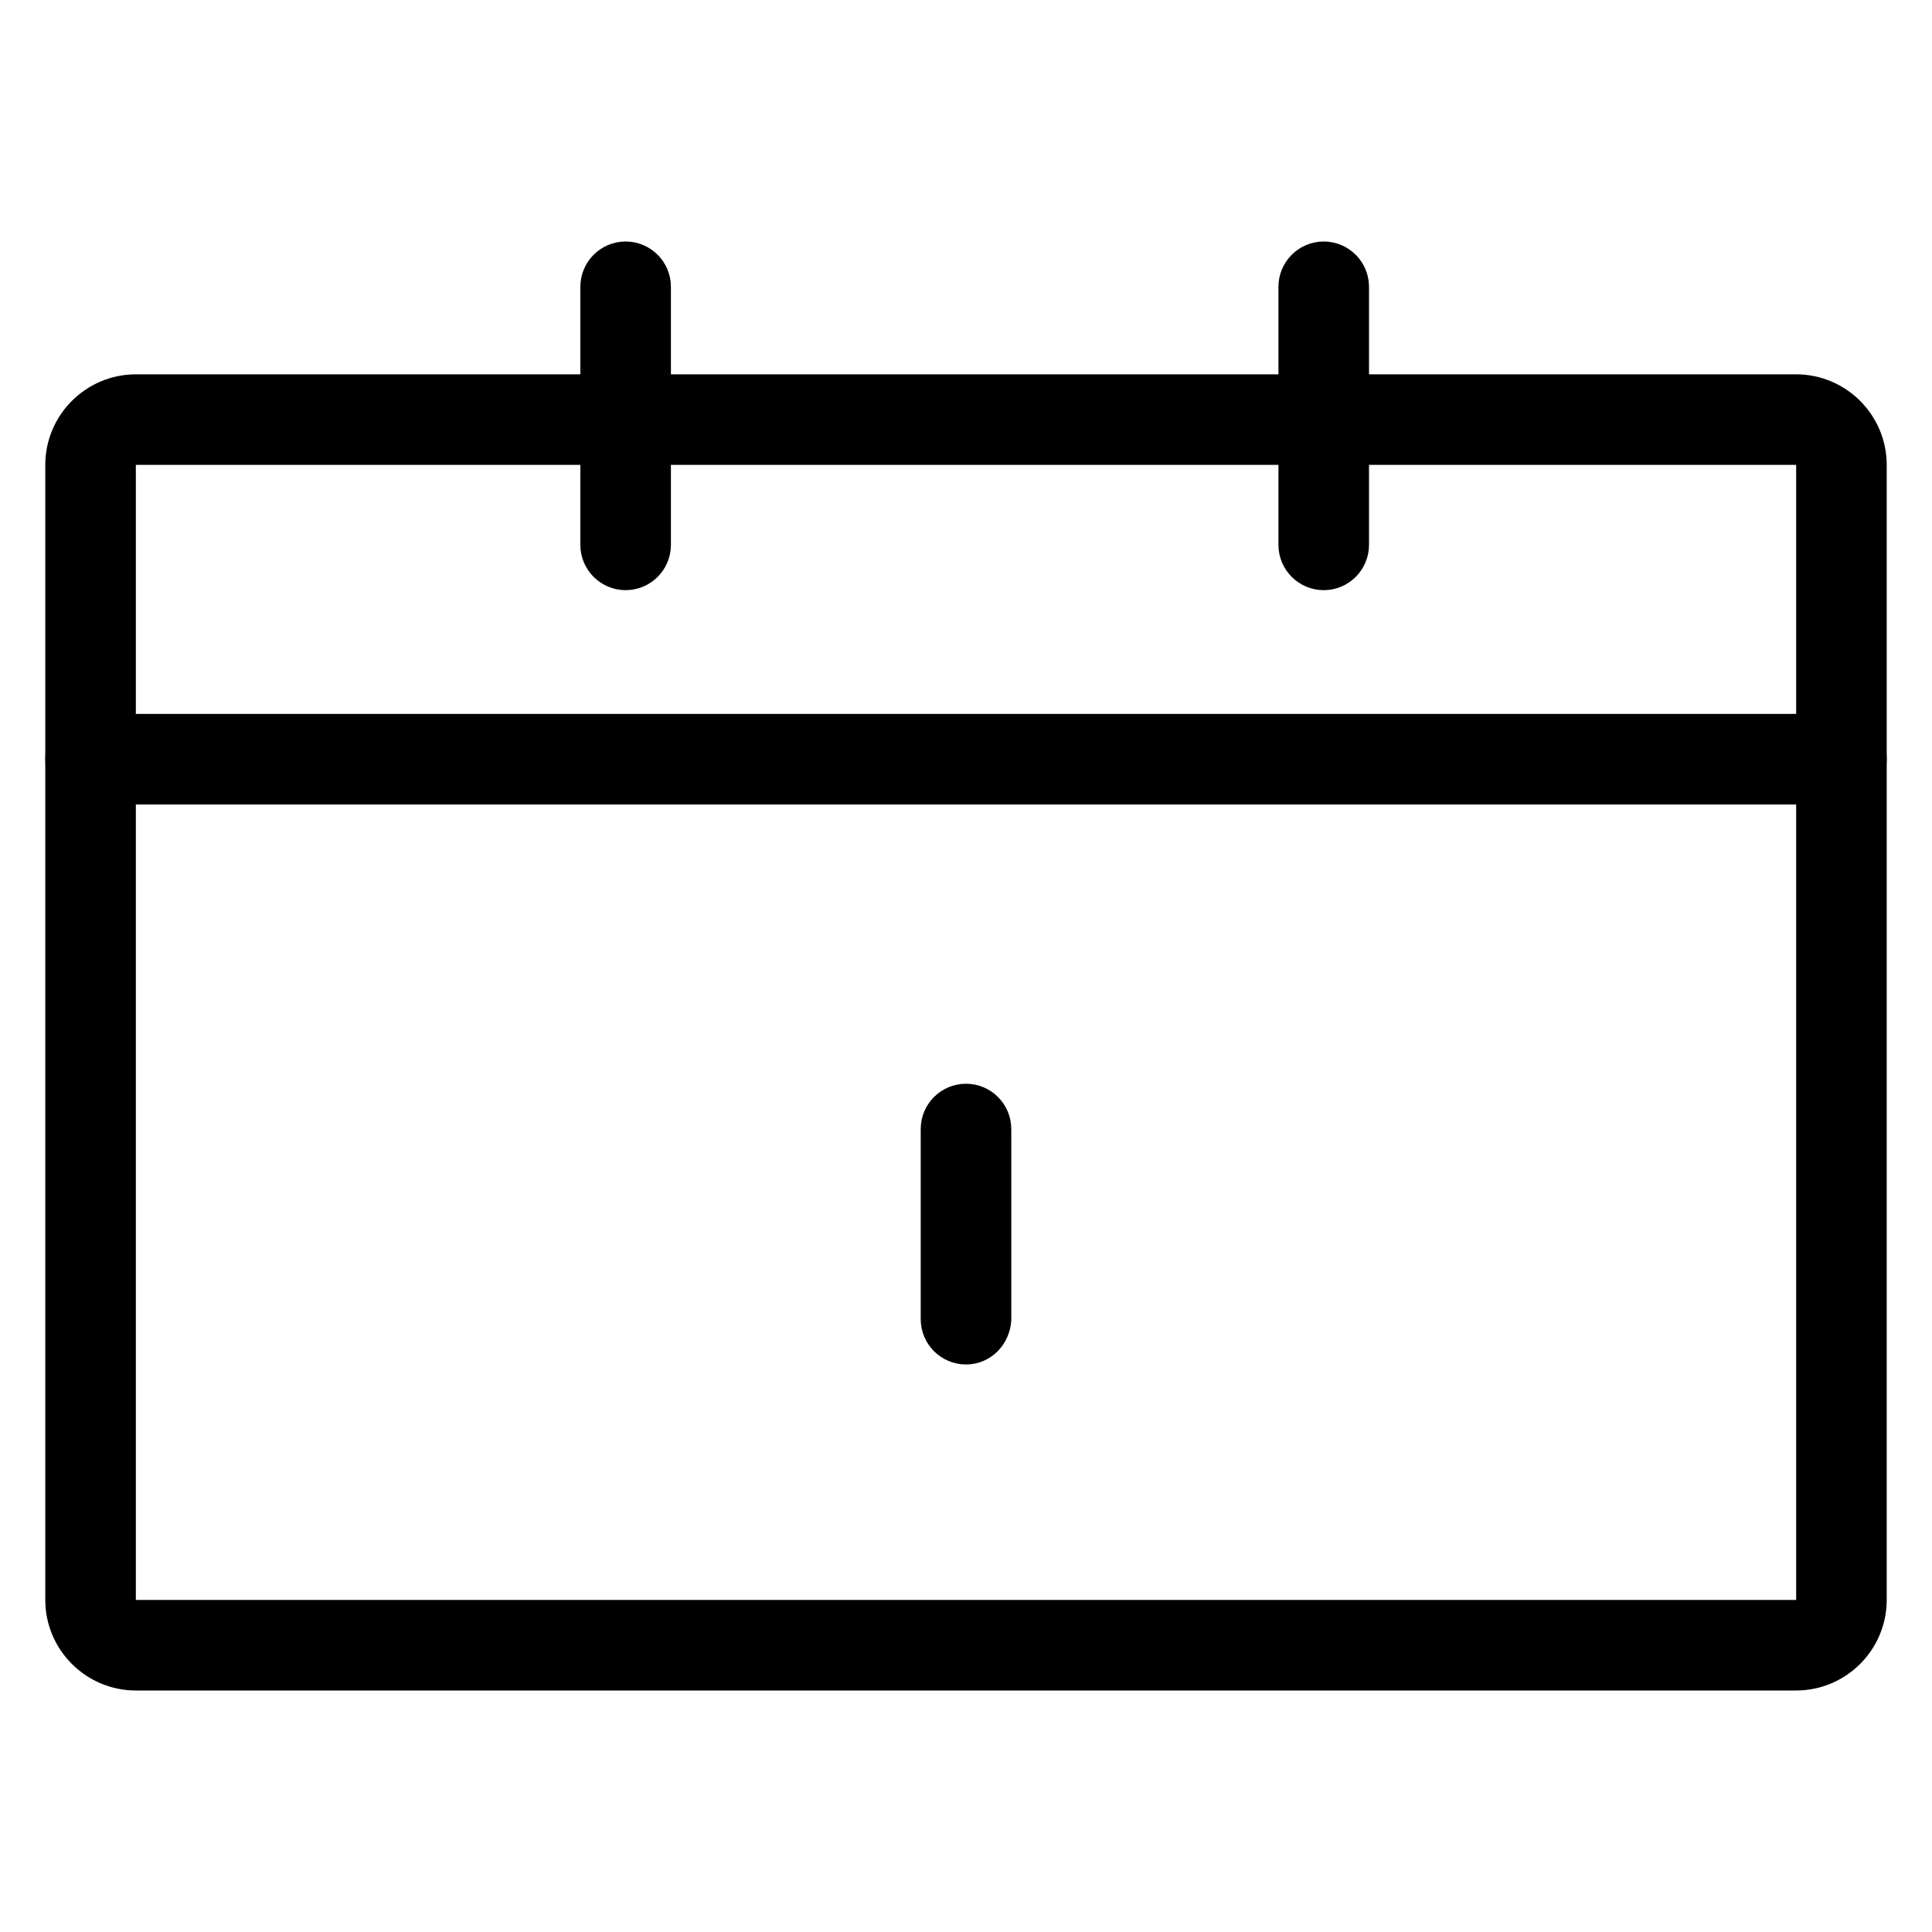 <?xml version="1.0" encoding="utf-8"?>
<!-- Svg Vector Icons : http://www.onlinewebfonts.com/icon -->
<!DOCTYPE svg PUBLIC "-//W3C//DTD SVG 1.1//EN" "http://www.w3.org/Graphics/SVG/1.1/DTD/svg11.dtd">
<svg version="1.1" xmlns="http://www.w3.org/2000/svg" xmlns:xlink="http://www.w3.org/1999/xlink" x="0px" y="0px" viewBox="0 0 256 256" enable-background="new 0 0 256 256" xml:space="preserve">
<g> <path stroke-width="8" fill-opacity="0" stroke="#000000"  d="M238,220H18c-4.4,0-8-3.6-8-8V61.6c0-4.4,3.6-8,8-8l0,0h220c4.4,0,8,3.6,8,8V212 C246,216.4,242.4,220,238,220z M18,57.6c-2.2,0-4,1.8-4,4V212c0,2.2,1.8,4,4,4h220c2.2,0,4-1.8,4-4V61.6c0-2.2-1.8-4-4-4H18z"/> <path stroke-width="8" fill-opacity="0" stroke="#000000"  d="M243.9,102.6H12c-1.1,0-2-0.9-2-2s0.9-2,2-2h232c1.1,0,2,0.9,2,2C246,101.7,245.1,102.6,243.9,102.6 C244,102.6,243.9,102.6,243.9,102.6L243.9,102.6z M128,176.8c-1.1,0-2-0.9-2-2v-25.2c0-1.1,0.9-2,2-2c1.1,0,2,0.9,2,2v25.2 C129.9,175.9,129.1,176.8,128,176.8z M82.9,74.2c-1.1,0-2-0.9-2-2V38c0-1.1,0.9-2,2-2c1.1,0,2,0.9,2,2v34.2 C84.9,73.3,84,74.2,82.9,74.2z M175.4,74.2c-1.1,0-2-0.9-2-2V38c0-1.1,0.9-2,2-2c1.1,0,2,0.9,2,2v34.2 C177.4,73.3,176.5,74.2,175.4,74.2z"/></g>
</svg>